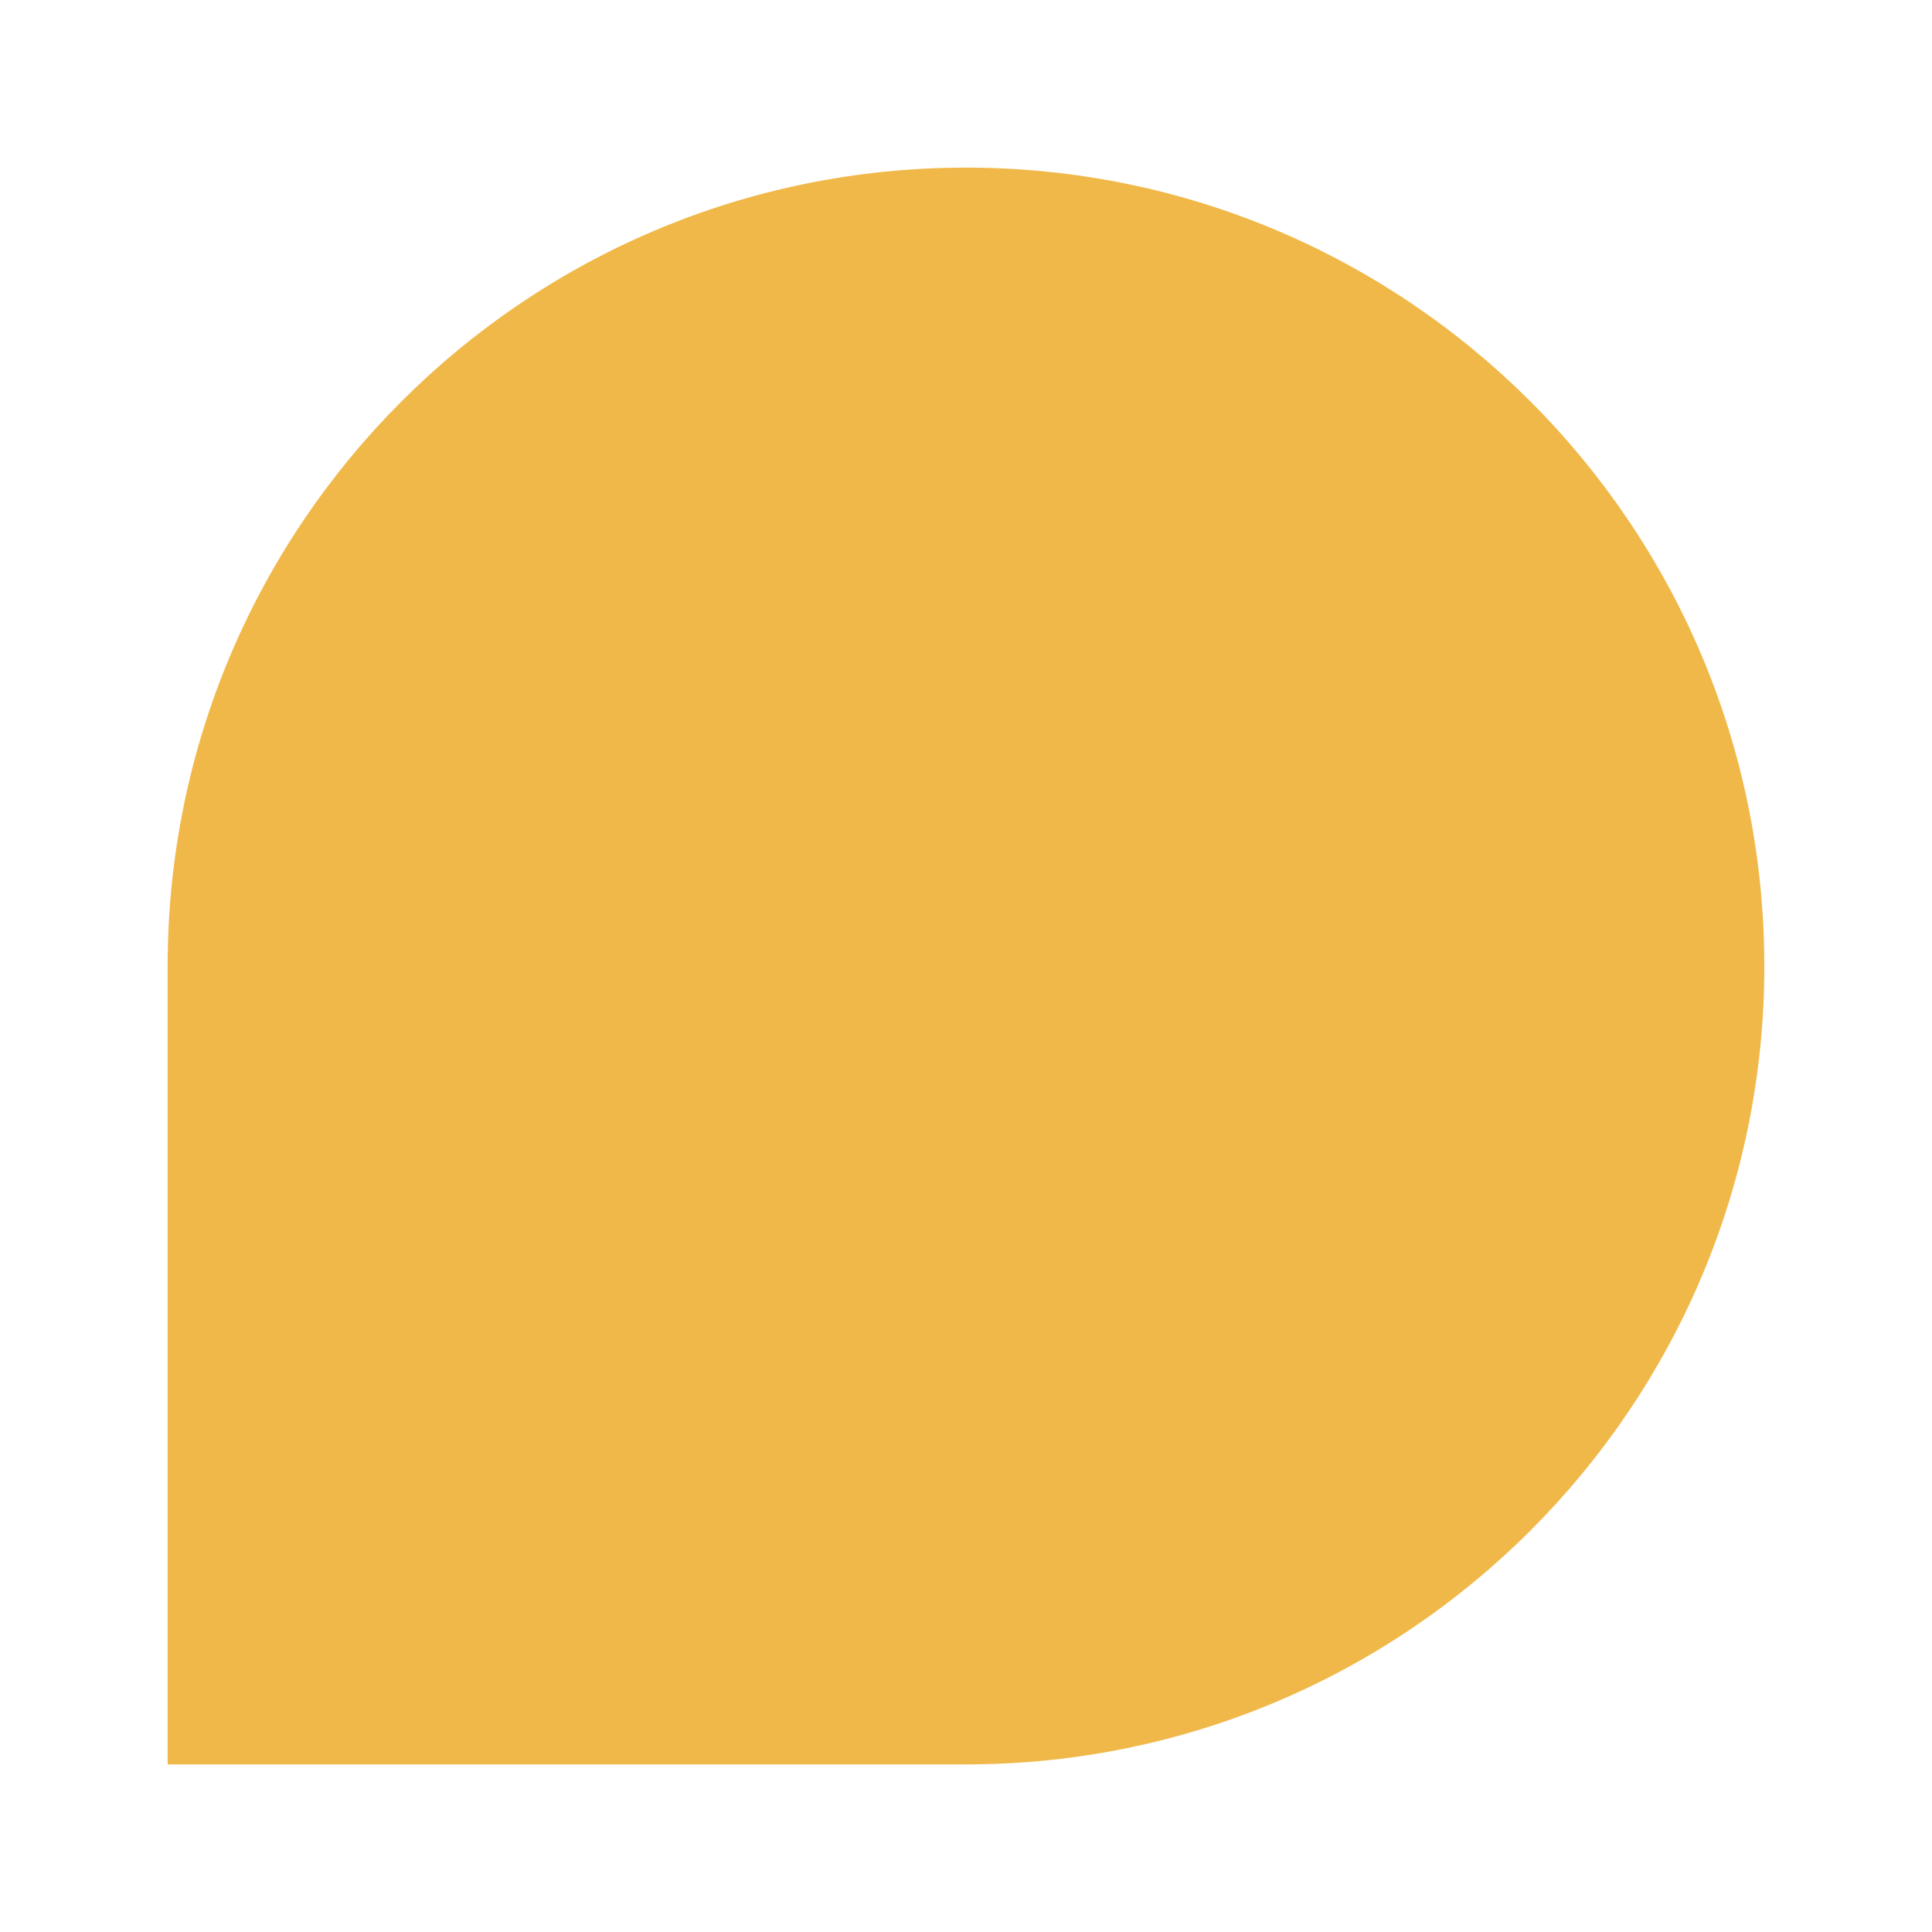 <?xml version="1.0" encoding="UTF-8"?>
<svg xmlns="http://www.w3.org/2000/svg" id="Camada_1" data-name="Camada 1" viewBox="0 0 450 450">
  <defs>
    <style>
      .cls-1 {
        fill: #f0b849;
      }
    </style>
  </defs>
  <path class="cls-1" d="M410.95,225c0,102.68-83.25,185.96-185.96,185.96H39.05v-185.96c0-102.72,83.25-185.96,185.93-185.96s185.96,83.25,185.96,185.96Z"/>
</svg>
